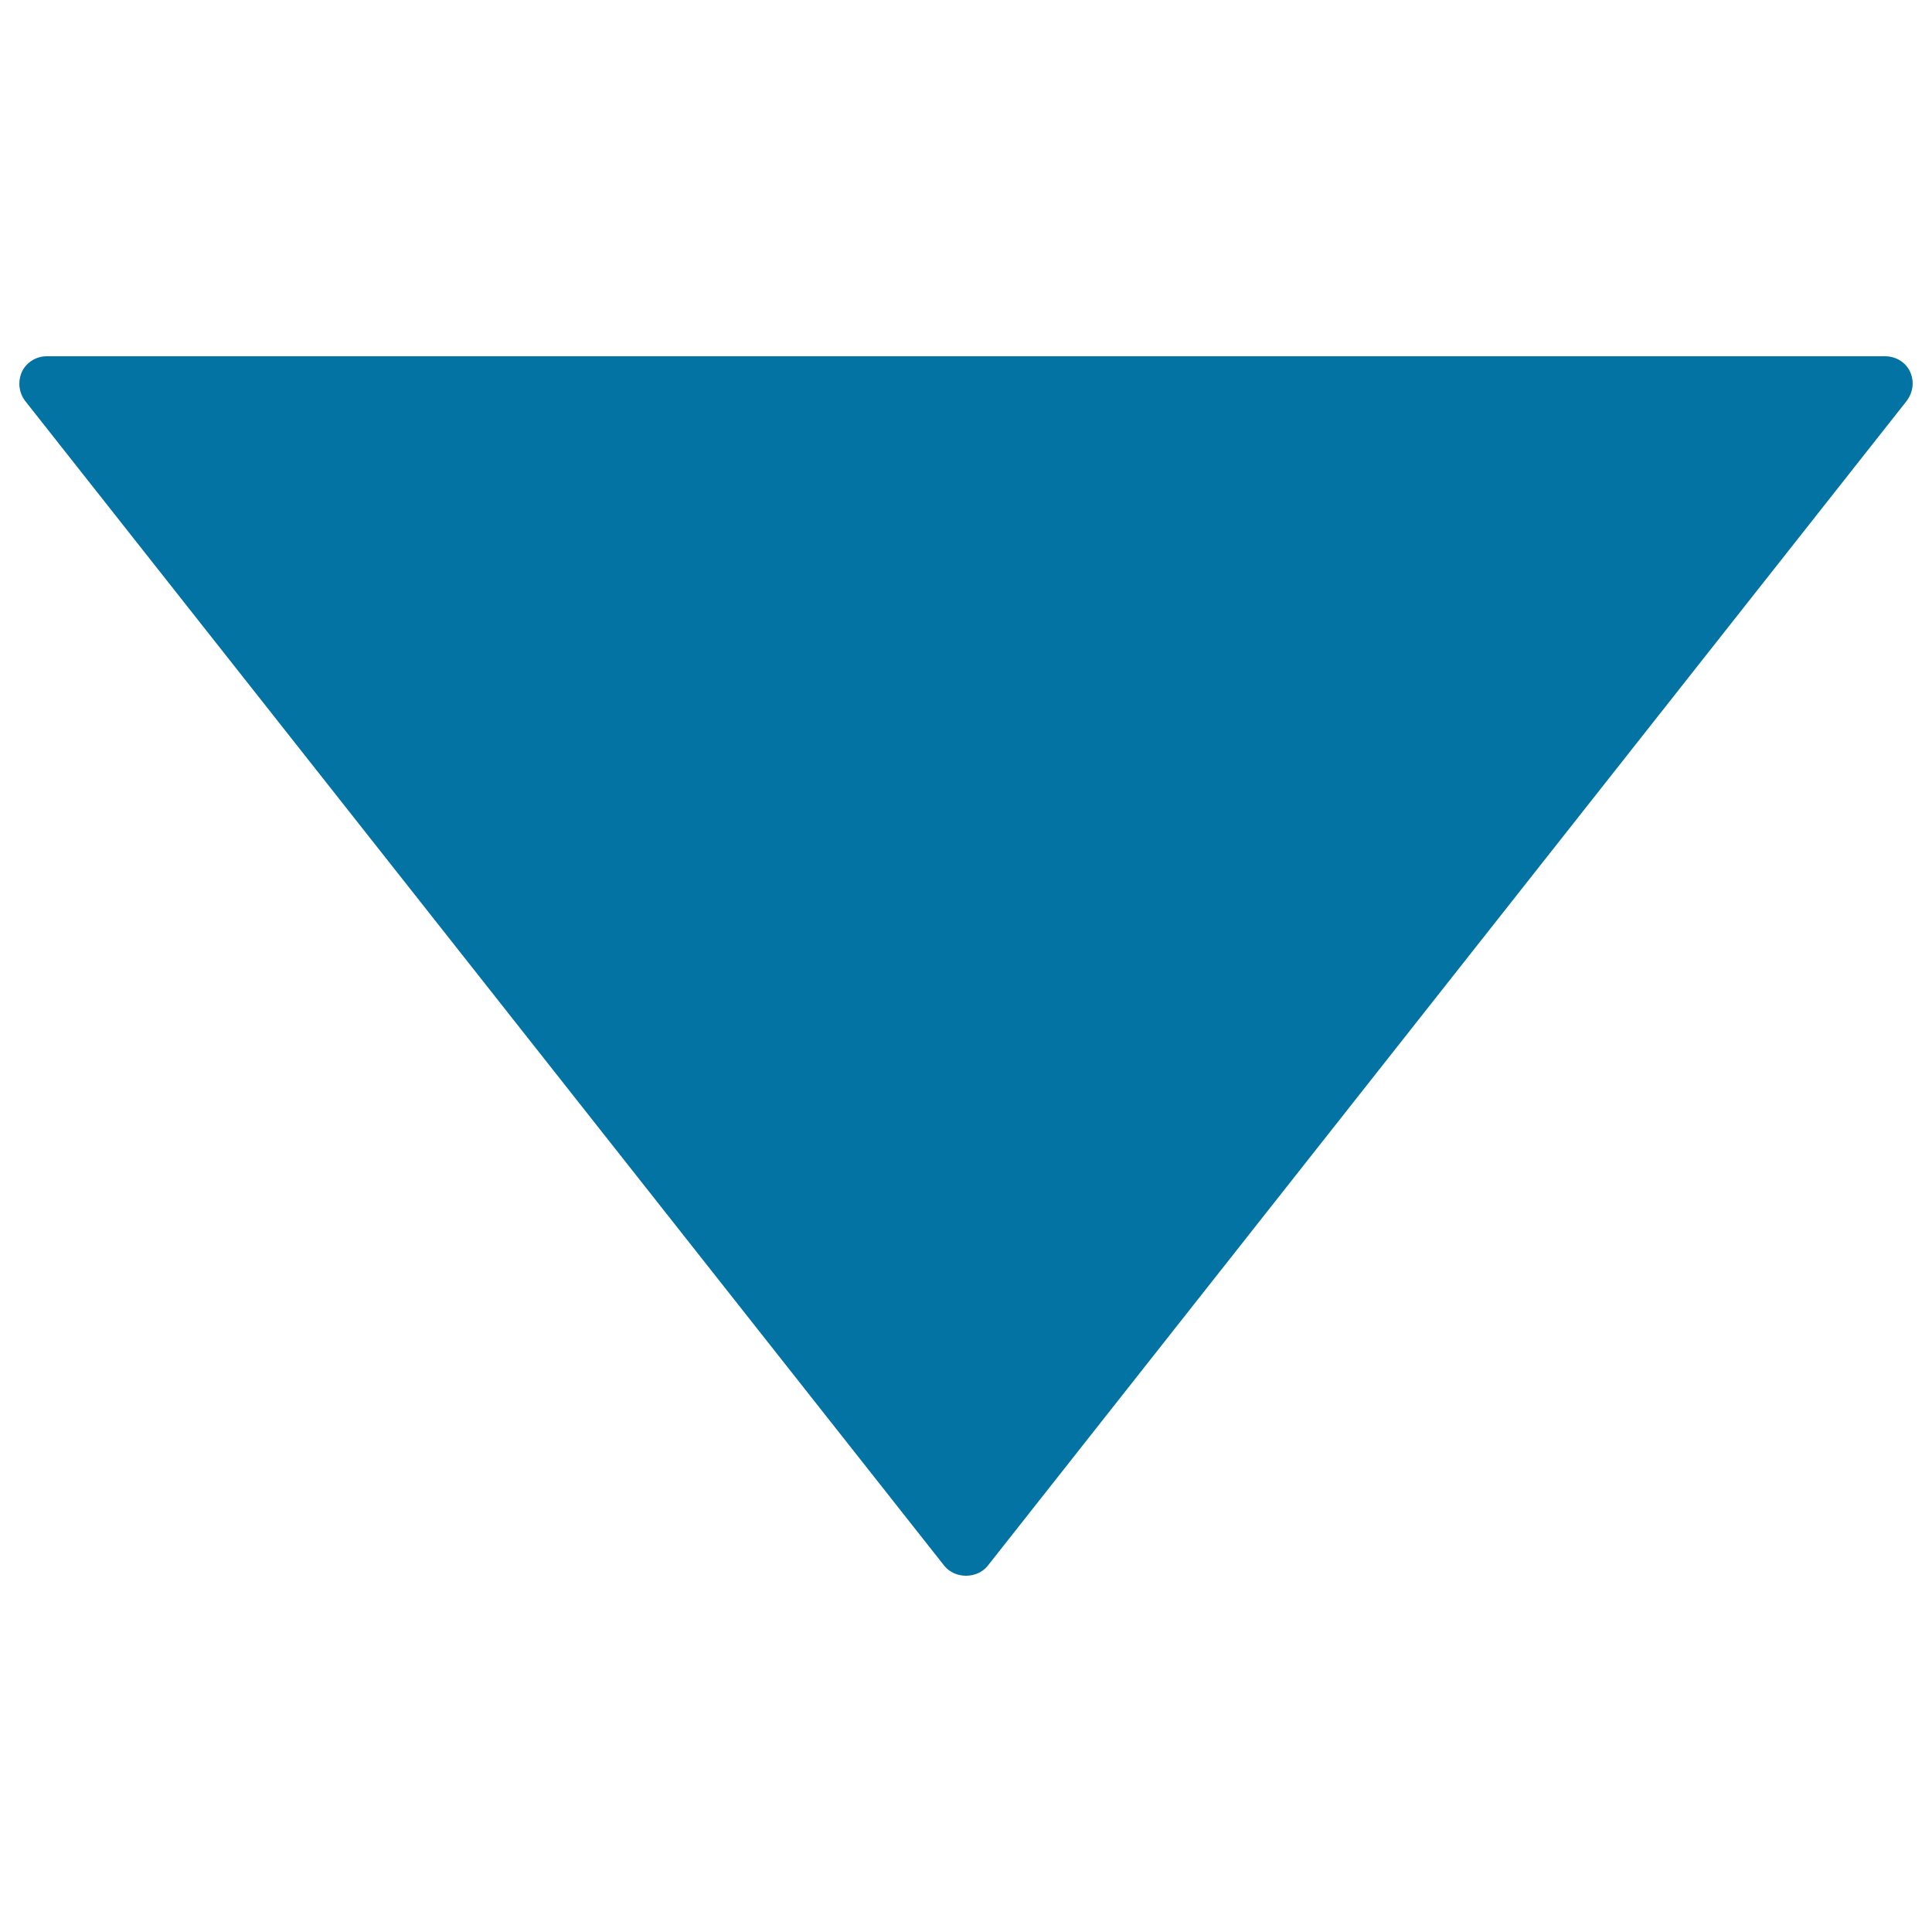 <svg xmlns="http://www.w3.org/2000/svg" viewBox="0 0 1000 1000" style="fill:#0273a2">
<title>Inverted Triangle SVG icon</title>
<g><g id="c106_arrow"><path d="M986.9,207.5l-475.7,603c-5.5,6.8-16.9,6.8-22.4,0L13,207.5c-3.3-4.4-3.9-10.1-1.6-15.2c2.4-4.9,7.5-7.9,12.7-7.9h951.6c5.5,0,10.6,3,12.9,7.9C991,197.4,990.2,203.1,986.9,207.5z"/></g><g id="Capa_1_26_"></g></g>
</svg>